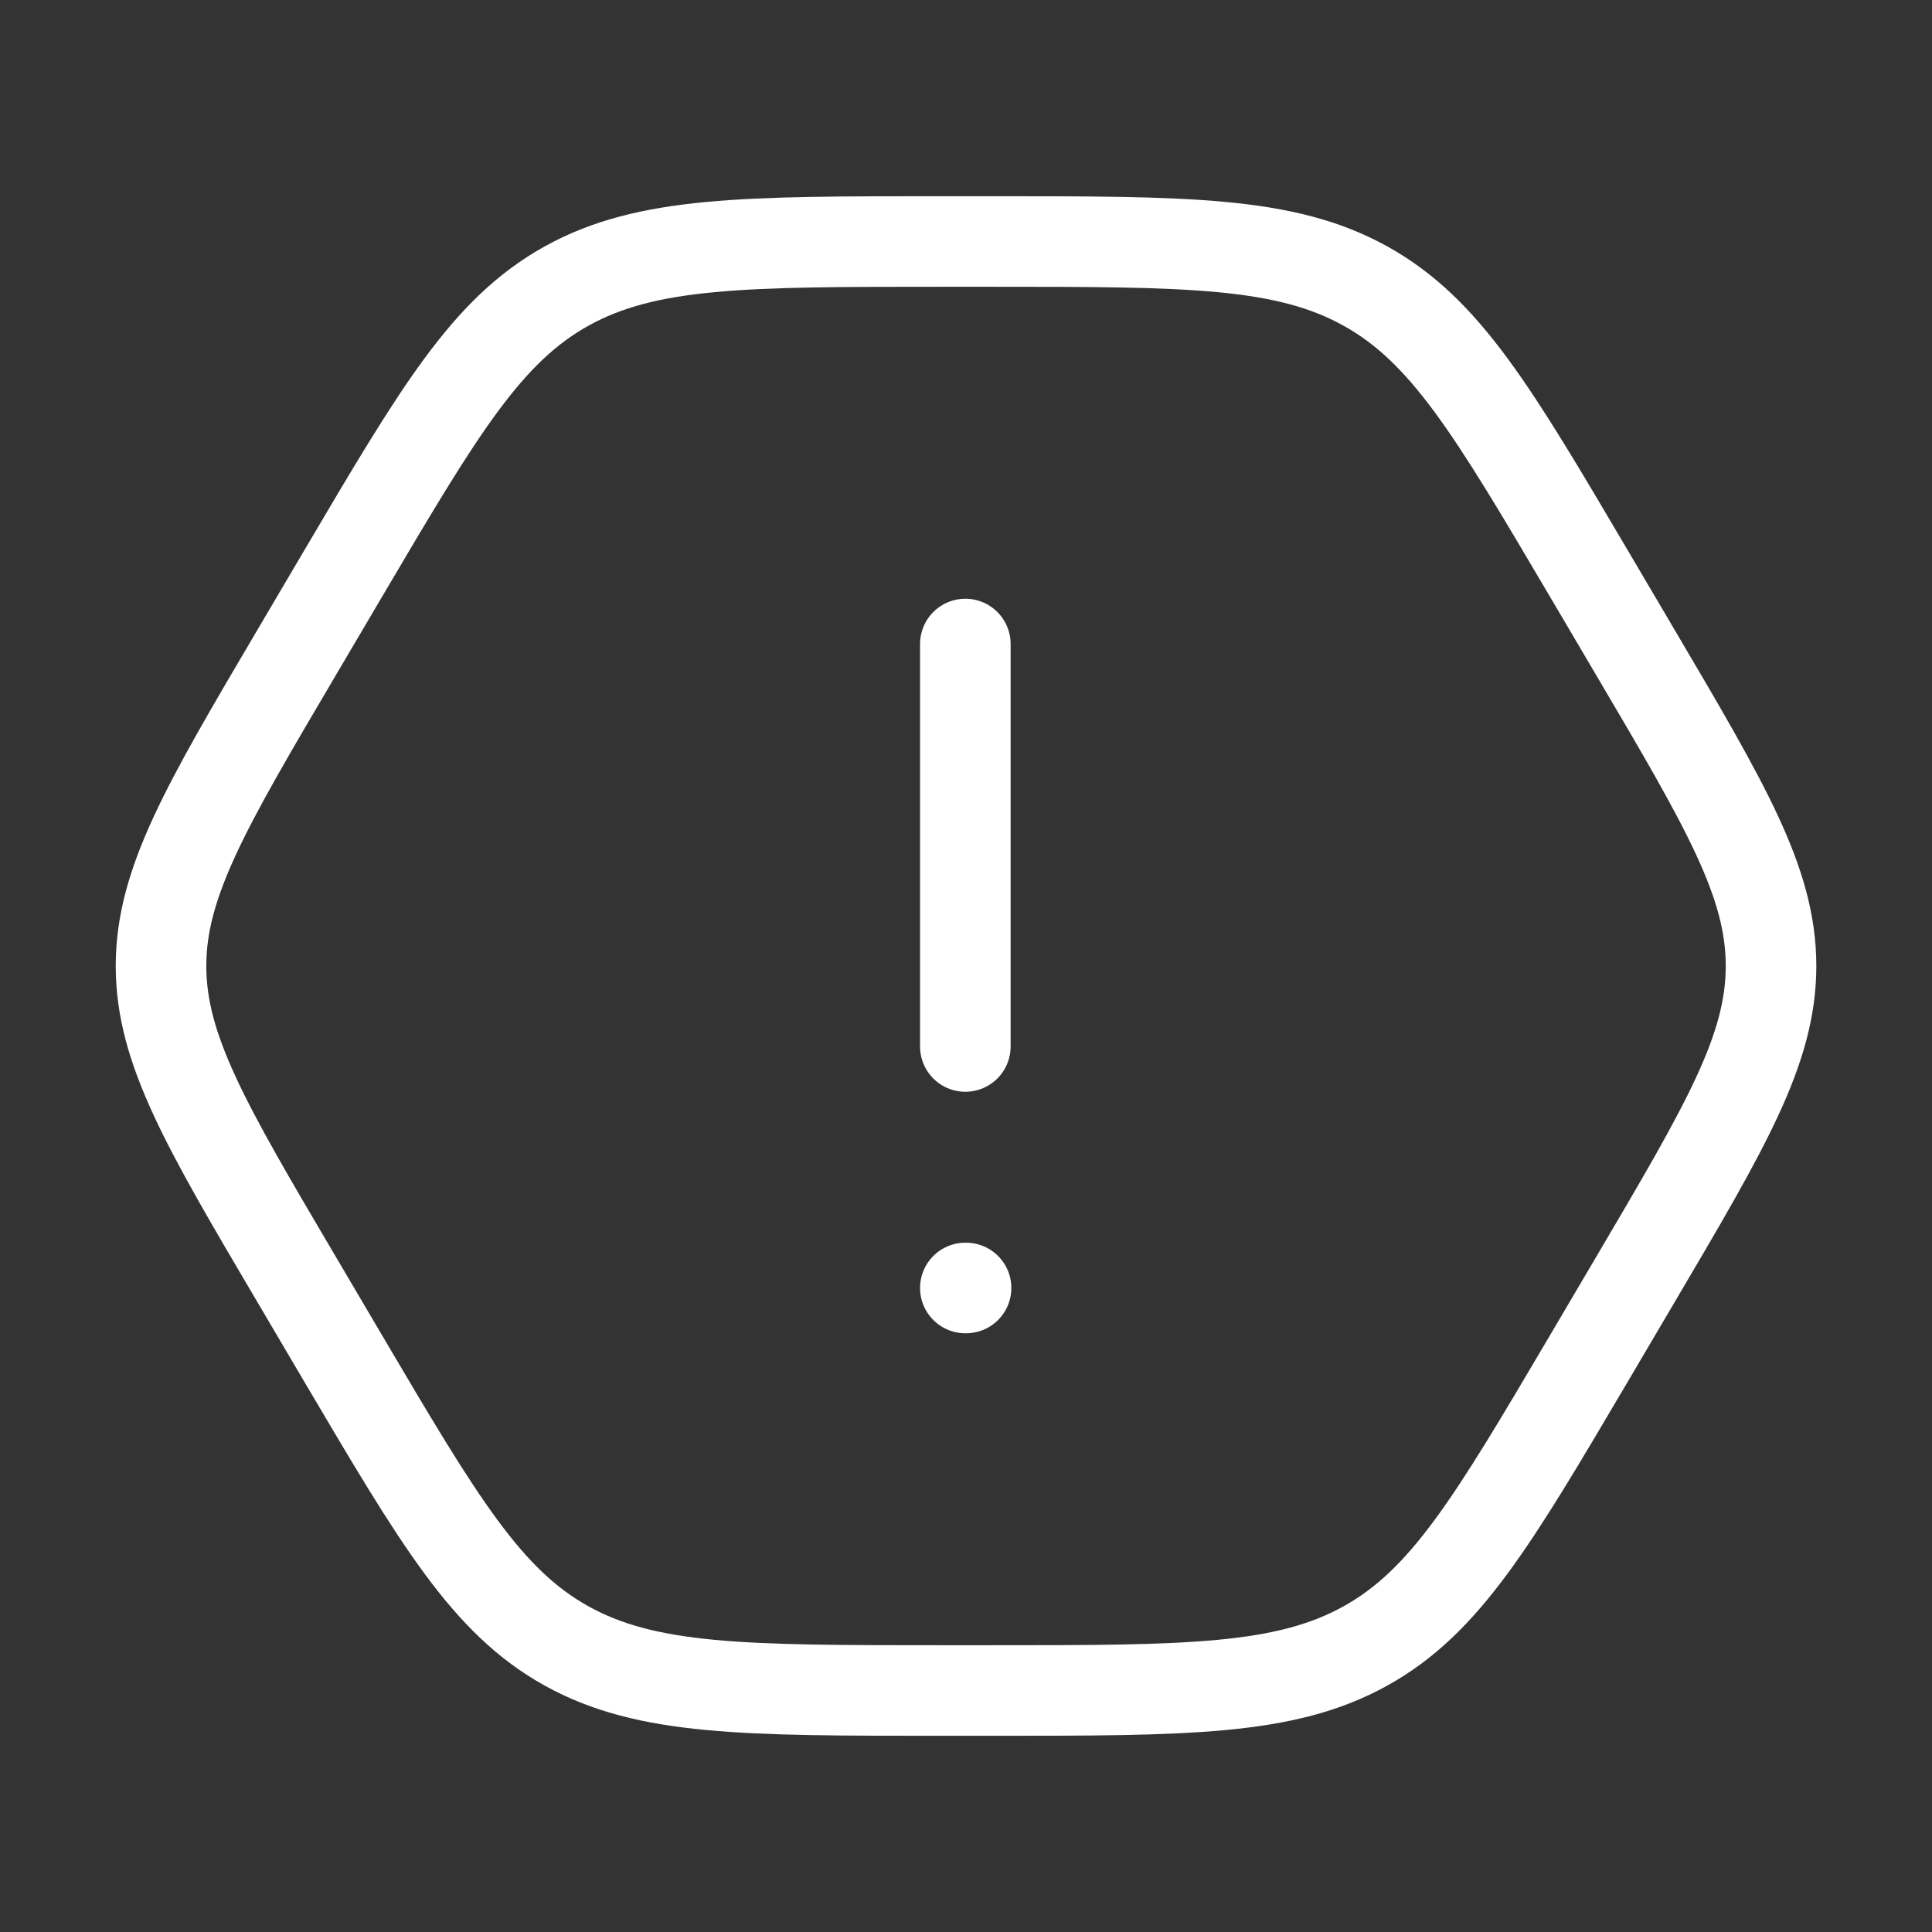 <svg width="32" height="32" viewBox="0 0 32 32" fill="none" xmlns="http://www.w3.org/2000/svg">
<rect x="0" y="0" width="32" height="32" fill="#333333" stroke="none"/>
<g id="Frame">
<path id="Vector" d="M16.415 4H15.586C12.339 4 10.715 4 9.386 4.737C8.058 5.473 7.269 6.811 5.692 9.486L4.906 10.82C3.413 13.352 2.667 14.618 2.667 16C2.667 17.382 3.413 18.648 4.906 21.18L5.692 22.514C7.269 25.189 8.058 26.527 9.386 27.263C10.715 28 12.339 28 15.586 28H16.415C19.662 28 21.286 28 22.614 27.263C23.943 26.527 24.732 25.189 26.309 22.514L27.095 21.18C28.587 18.648 29.334 17.382 29.334 16C29.334 14.618 28.587 13.352 27.095 10.82L26.309 9.486C24.732 6.811 23.943 5.473 22.614 4.737C21.286 4 19.662 4 16.415 4Z" stroke="white" stroke-width="1.5" stroke-linecap="round"/>
<path id="Vector_2" d="M15.989 21.333H16.001" stroke="white" stroke-width="1.5" stroke-linecap="round" stroke-linejoin="round"/>
<path id="Vector_3" d="M15.989 17.333V10.667" stroke="white" stroke-width="1.5" stroke-linecap="round" stroke-linejoin="round"/>
</g>
</svg>

